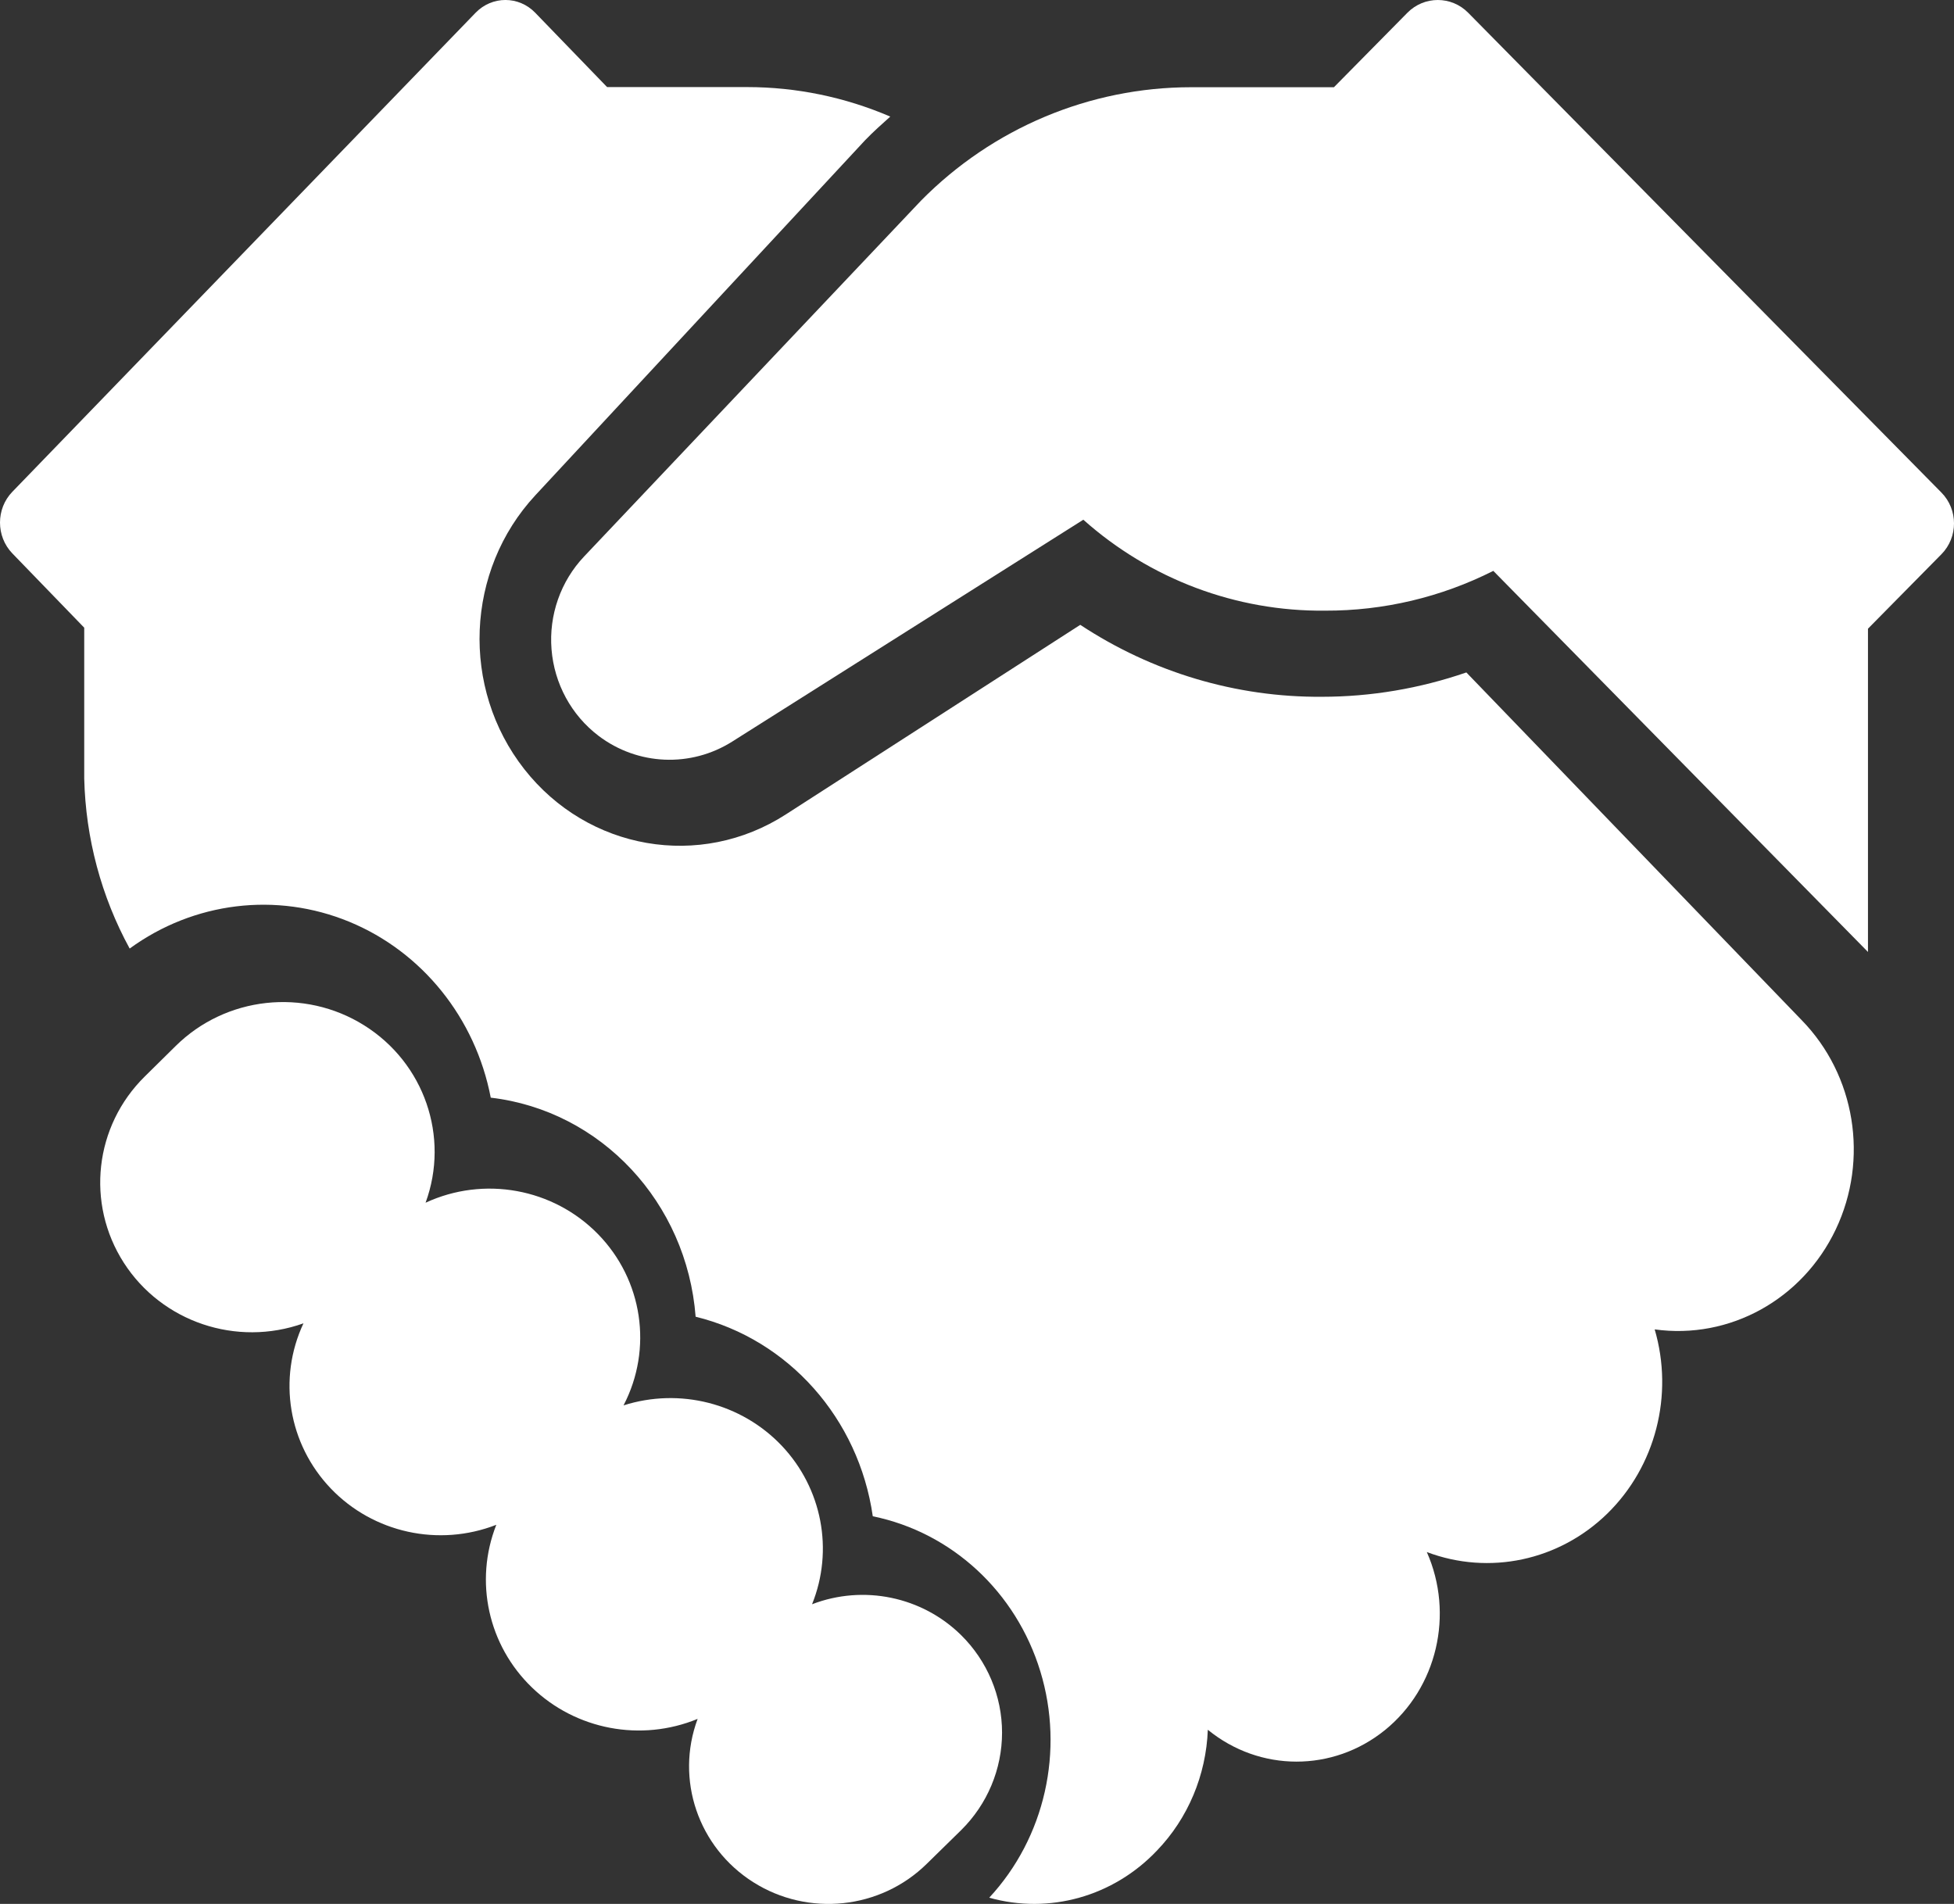 <?xml version="1.0" encoding="UTF-8"?>
<svg width="39px" height="38px" viewBox="0 0 39 38" version="1.1" xmlns="http://www.w3.org/2000/svg" xmlns:xlink="http://www.w3.org/1999/xlink">
    <rect x="0" y="0" width="39" height="38" fill="#333333" stroke="none"/>
    <title>handshake</title>
    <g id="WebsiteRedesing_Finalizing" stroke="none" stroke-width="1" fill="none" fill-rule="evenodd">
        <g id="Iterarion00_Large" transform="translate(-111, -4601)" fill="#FFFFFF" fill-rule="nonzero">
            <g id="handshake" transform="translate(111, 4601)">
                <path d="M19.184,32.636 C18.403,31.866 17.236,31.624 16.208,32.019 C16.644,30.938 16.408,29.705 15.603,28.855 C14.797,28.006 13.567,27.692 12.445,28.05 C13.034,26.92 12.829,25.546 11.936,24.632 C11.042,23.717 9.658,23.465 8.494,24.005 C8.977,22.688 8.468,21.216 7.269,20.465 C6.071,19.714 4.505,19.887 3.503,20.88 L2.891,21.484 C1.885,22.473 1.711,24.019 2.471,25.203 C3.231,26.386 4.722,26.889 6.057,26.412 C5.539,27.518 5.755,28.823 6.603,29.709 C7.45,30.594 8.758,30.881 9.906,30.433 C9.462,31.559 9.742,32.837 10.618,33.681 C11.493,34.525 12.794,34.772 13.924,34.307 C13.474,35.516 13.936,36.871 15.034,37.566 C16.132,38.261 17.572,38.109 18.496,37.201 L19.184,36.527 C19.706,36.011 20,35.311 20,34.581 C20,33.852 19.706,33.152 19.184,32.636 L19.184,32.636 Z" id="Path"></path>
                <path d="M29.267,13.421 C28.337,13.742 27.362,13.907 26.381,13.907 C24.674,13.919 23,13.42 21.561,12.471 L15.686,16.254 C13.974,17.358 11.735,16.971 10.464,15.351 C9.193,13.731 9.289,11.386 10.688,9.882 L17.271,2.794 C17.431,2.629 17.6,2.478 17.769,2.327 C16.863,1.938 15.893,1.738 14.912,1.738 L12.117,1.738 L10.682,0.254 C10.354,-0.085 9.822,-0.085 9.493,0.254 L0.246,9.816 C-0.082,10.155 -0.082,10.705 0.246,11.045 L1.681,12.528 L1.681,15.536 C1.709,16.728 2.021,17.894 2.588,18.932 C3.868,17.999 5.518,17.798 6.973,18.398 C8.428,18.999 9.49,20.32 9.795,21.908 C11.995,22.166 13.709,23.999 13.884,26.28 C15.74,26.735 17.14,28.313 17.42,30.263 C18.998,30.586 20.28,31.772 20.764,33.358 C21.248,34.943 20.857,36.676 19.744,37.876 C20.943,38.212 22.223,37.852 23.092,36.935 C23.711,36.292 24.073,35.431 24.107,34.524 C25.143,35.37 26.604,35.372 27.643,34.53 C28.682,33.687 29.027,32.218 28.478,30.977 C29.723,31.447 31.118,31.15 32.081,30.209 C33.044,29.267 33.41,27.844 33.026,26.533 C34.52,26.74 35.975,25.937 36.64,24.538 C37.305,23.139 37.031,21.458 35.96,20.361 L29.267,13.421 Z" id="Path"></path>
                <path d="M38.749,9.831 L29.304,0.255 C28.969,-0.085 28.425,-0.085 28.09,0.255 L26.624,1.741 L23.77,1.741 C21.749,1.742 19.812,2.556 18.383,4.004 L11.659,11.106 C11.19,11.601 10.953,12.277 11.008,12.961 C11.063,13.646 11.404,14.274 11.946,14.686 L11.946,14.686 C12.728,15.279 13.788,15.324 14.616,14.8 L21.622,10.373 C22.956,11.561 24.675,12.207 26.449,12.188 C27.614,12.192 28.763,11.92 29.805,11.394 L37.283,19 L37.283,12.548 L38.749,11.062 C39.084,10.722 39.084,10.171 38.749,9.831 Z" id="Path"></path>
            </g>
        </g>
    </g>
</svg>